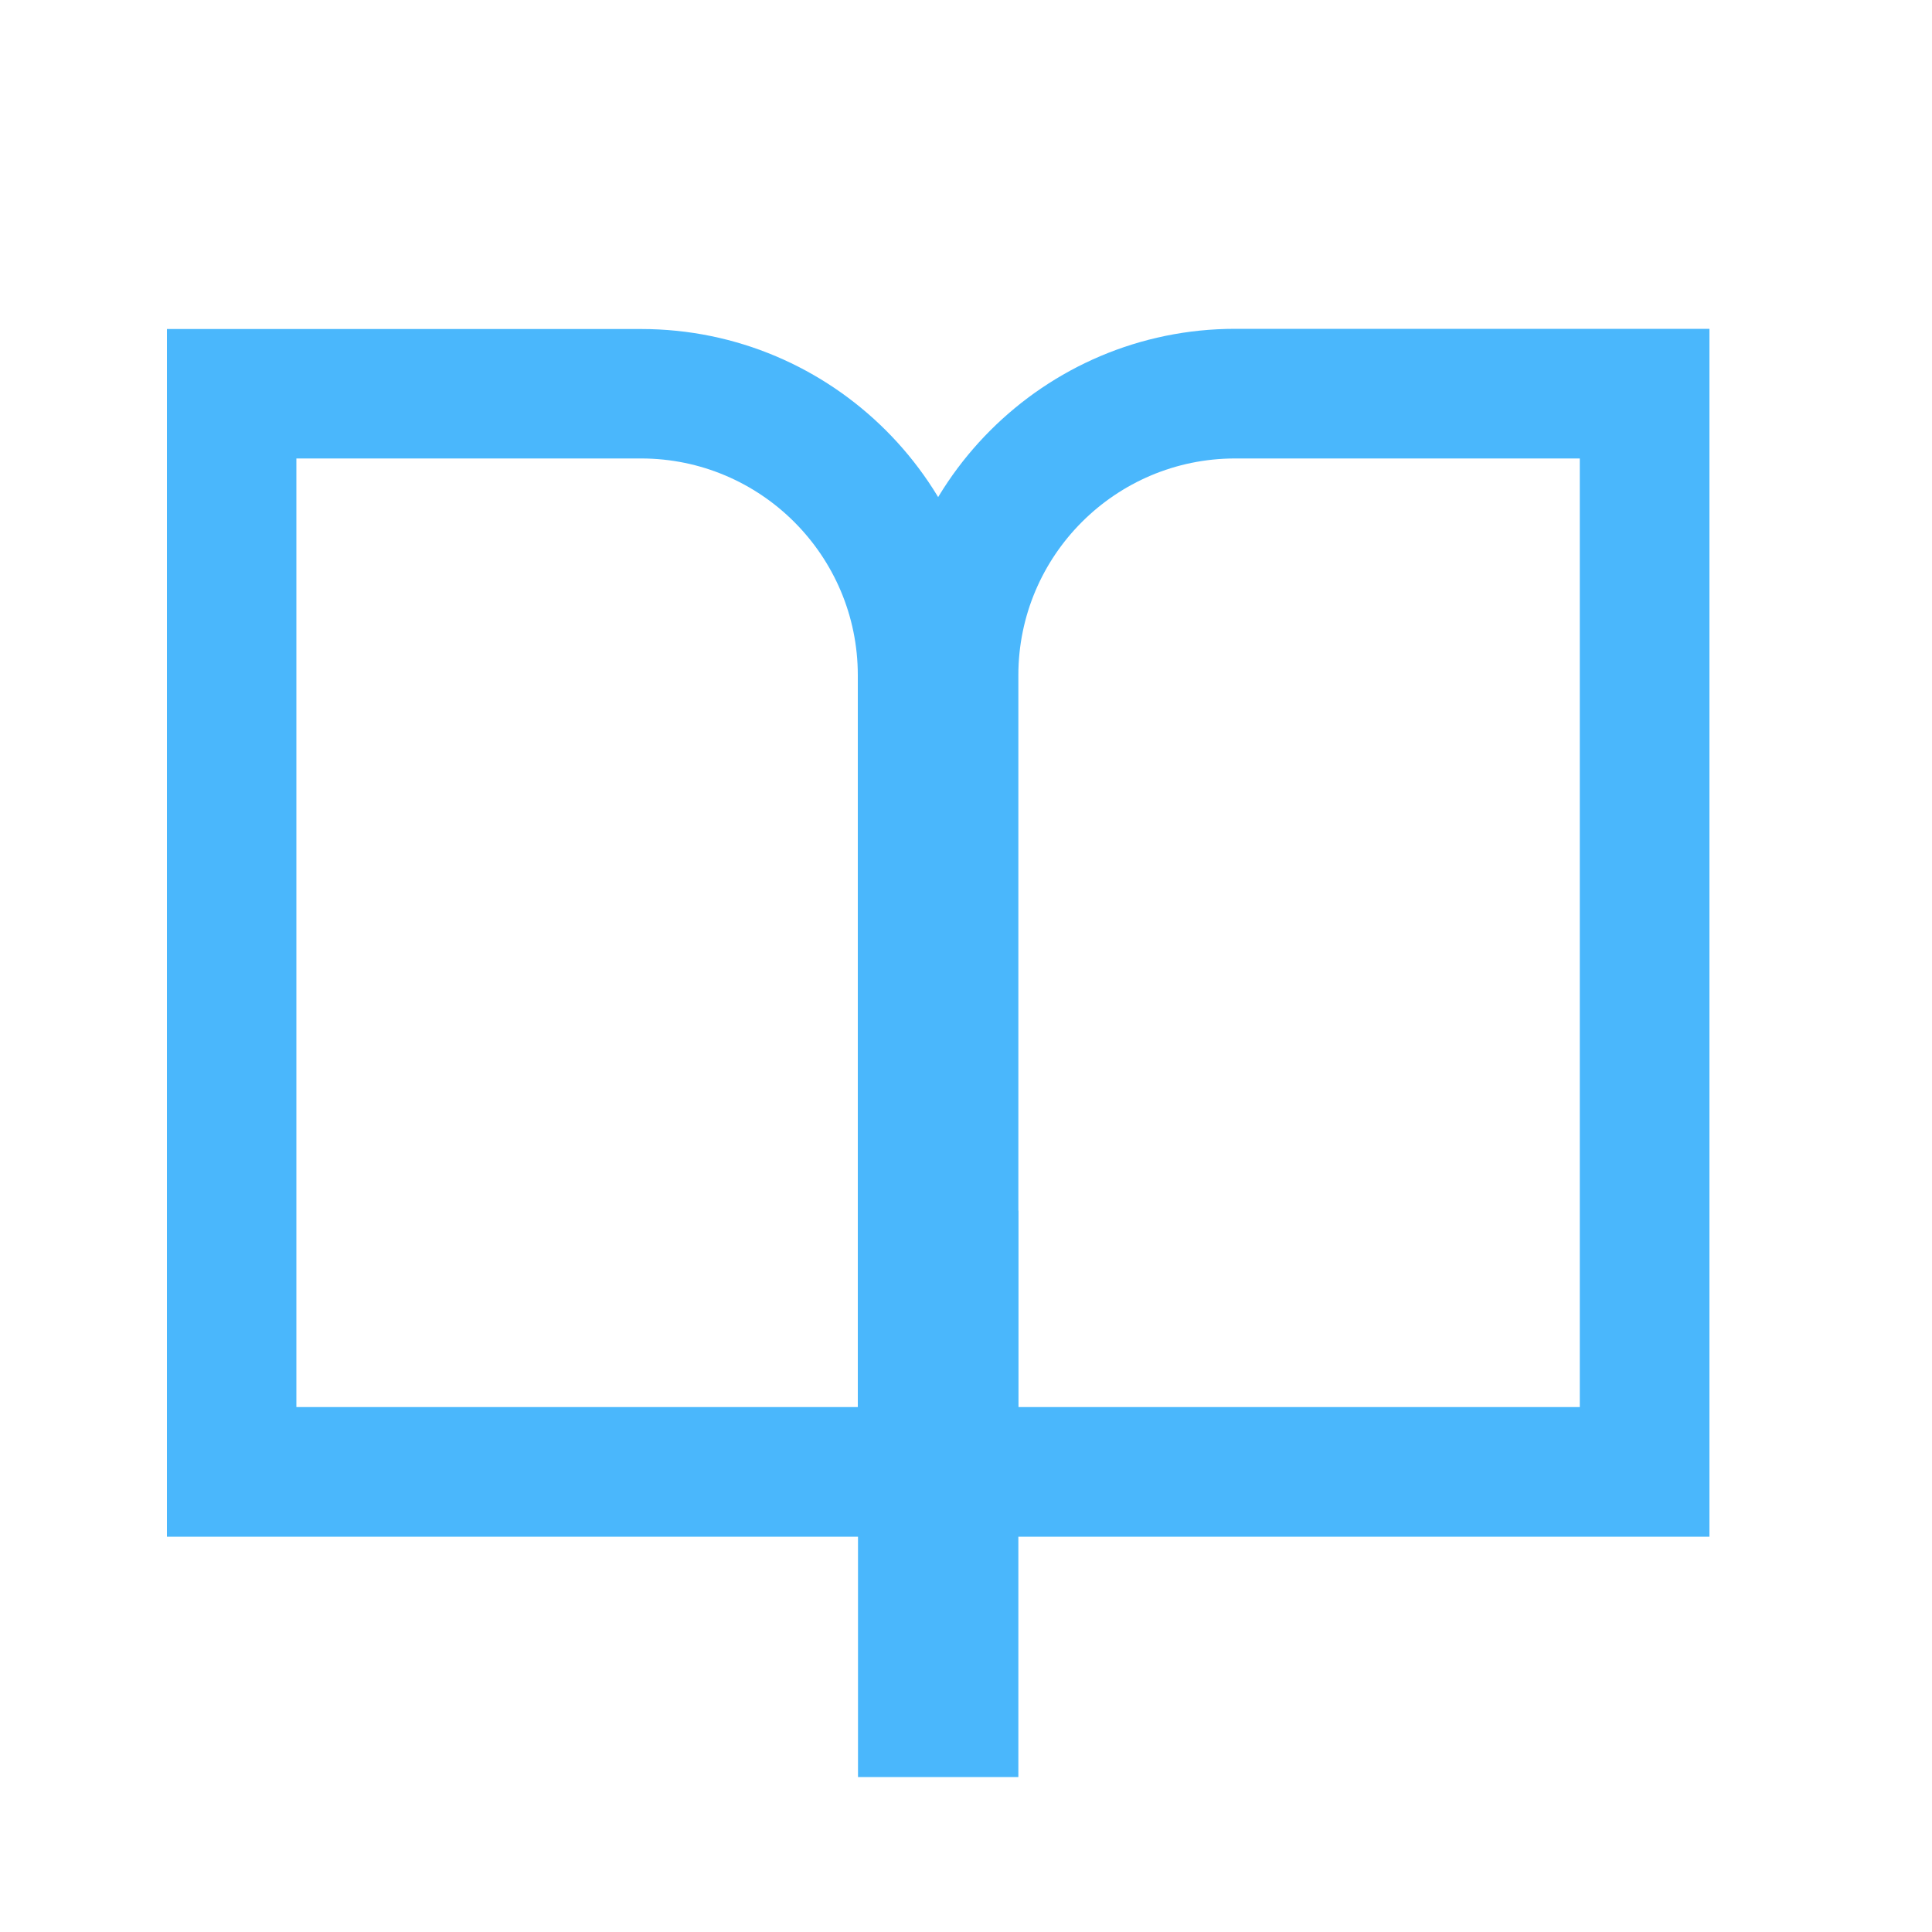 <?xml version="1.0" encoding="UTF-8"?>
<svg id="Layer_1" data-name="Layer 1" xmlns="http://www.w3.org/2000/svg" viewBox="0 0 100 100">
  <defs>
    <style>
      .cls-1 {
        fill: #4ab7fc;
      }
    </style>
  </defs>
  <path class="cls-1" d="m51.11,79.54H8.64V17.03h24.55c9.89,0,17.93,8.04,17.93,17.93v44.59Zm-35.77-6.71h29.06v-37.88c0-6.19-5.03-11.22-11.22-11.22H15.34v49.1Z"/>
  <path class="cls-1" d="m88.48,79.54h-42.48v-44.59c0-9.88,8.04-17.93,17.93-17.93h24.55v62.51Zm-35.77-6.71h29.06V23.73h-17.84c-6.19,0-11.22,5.03-11.22,11.22v37.88Z"/>
  <rect class="cls-1" x="44.41" y="62.66" width="8.3" height="29.32"/>
</svg>